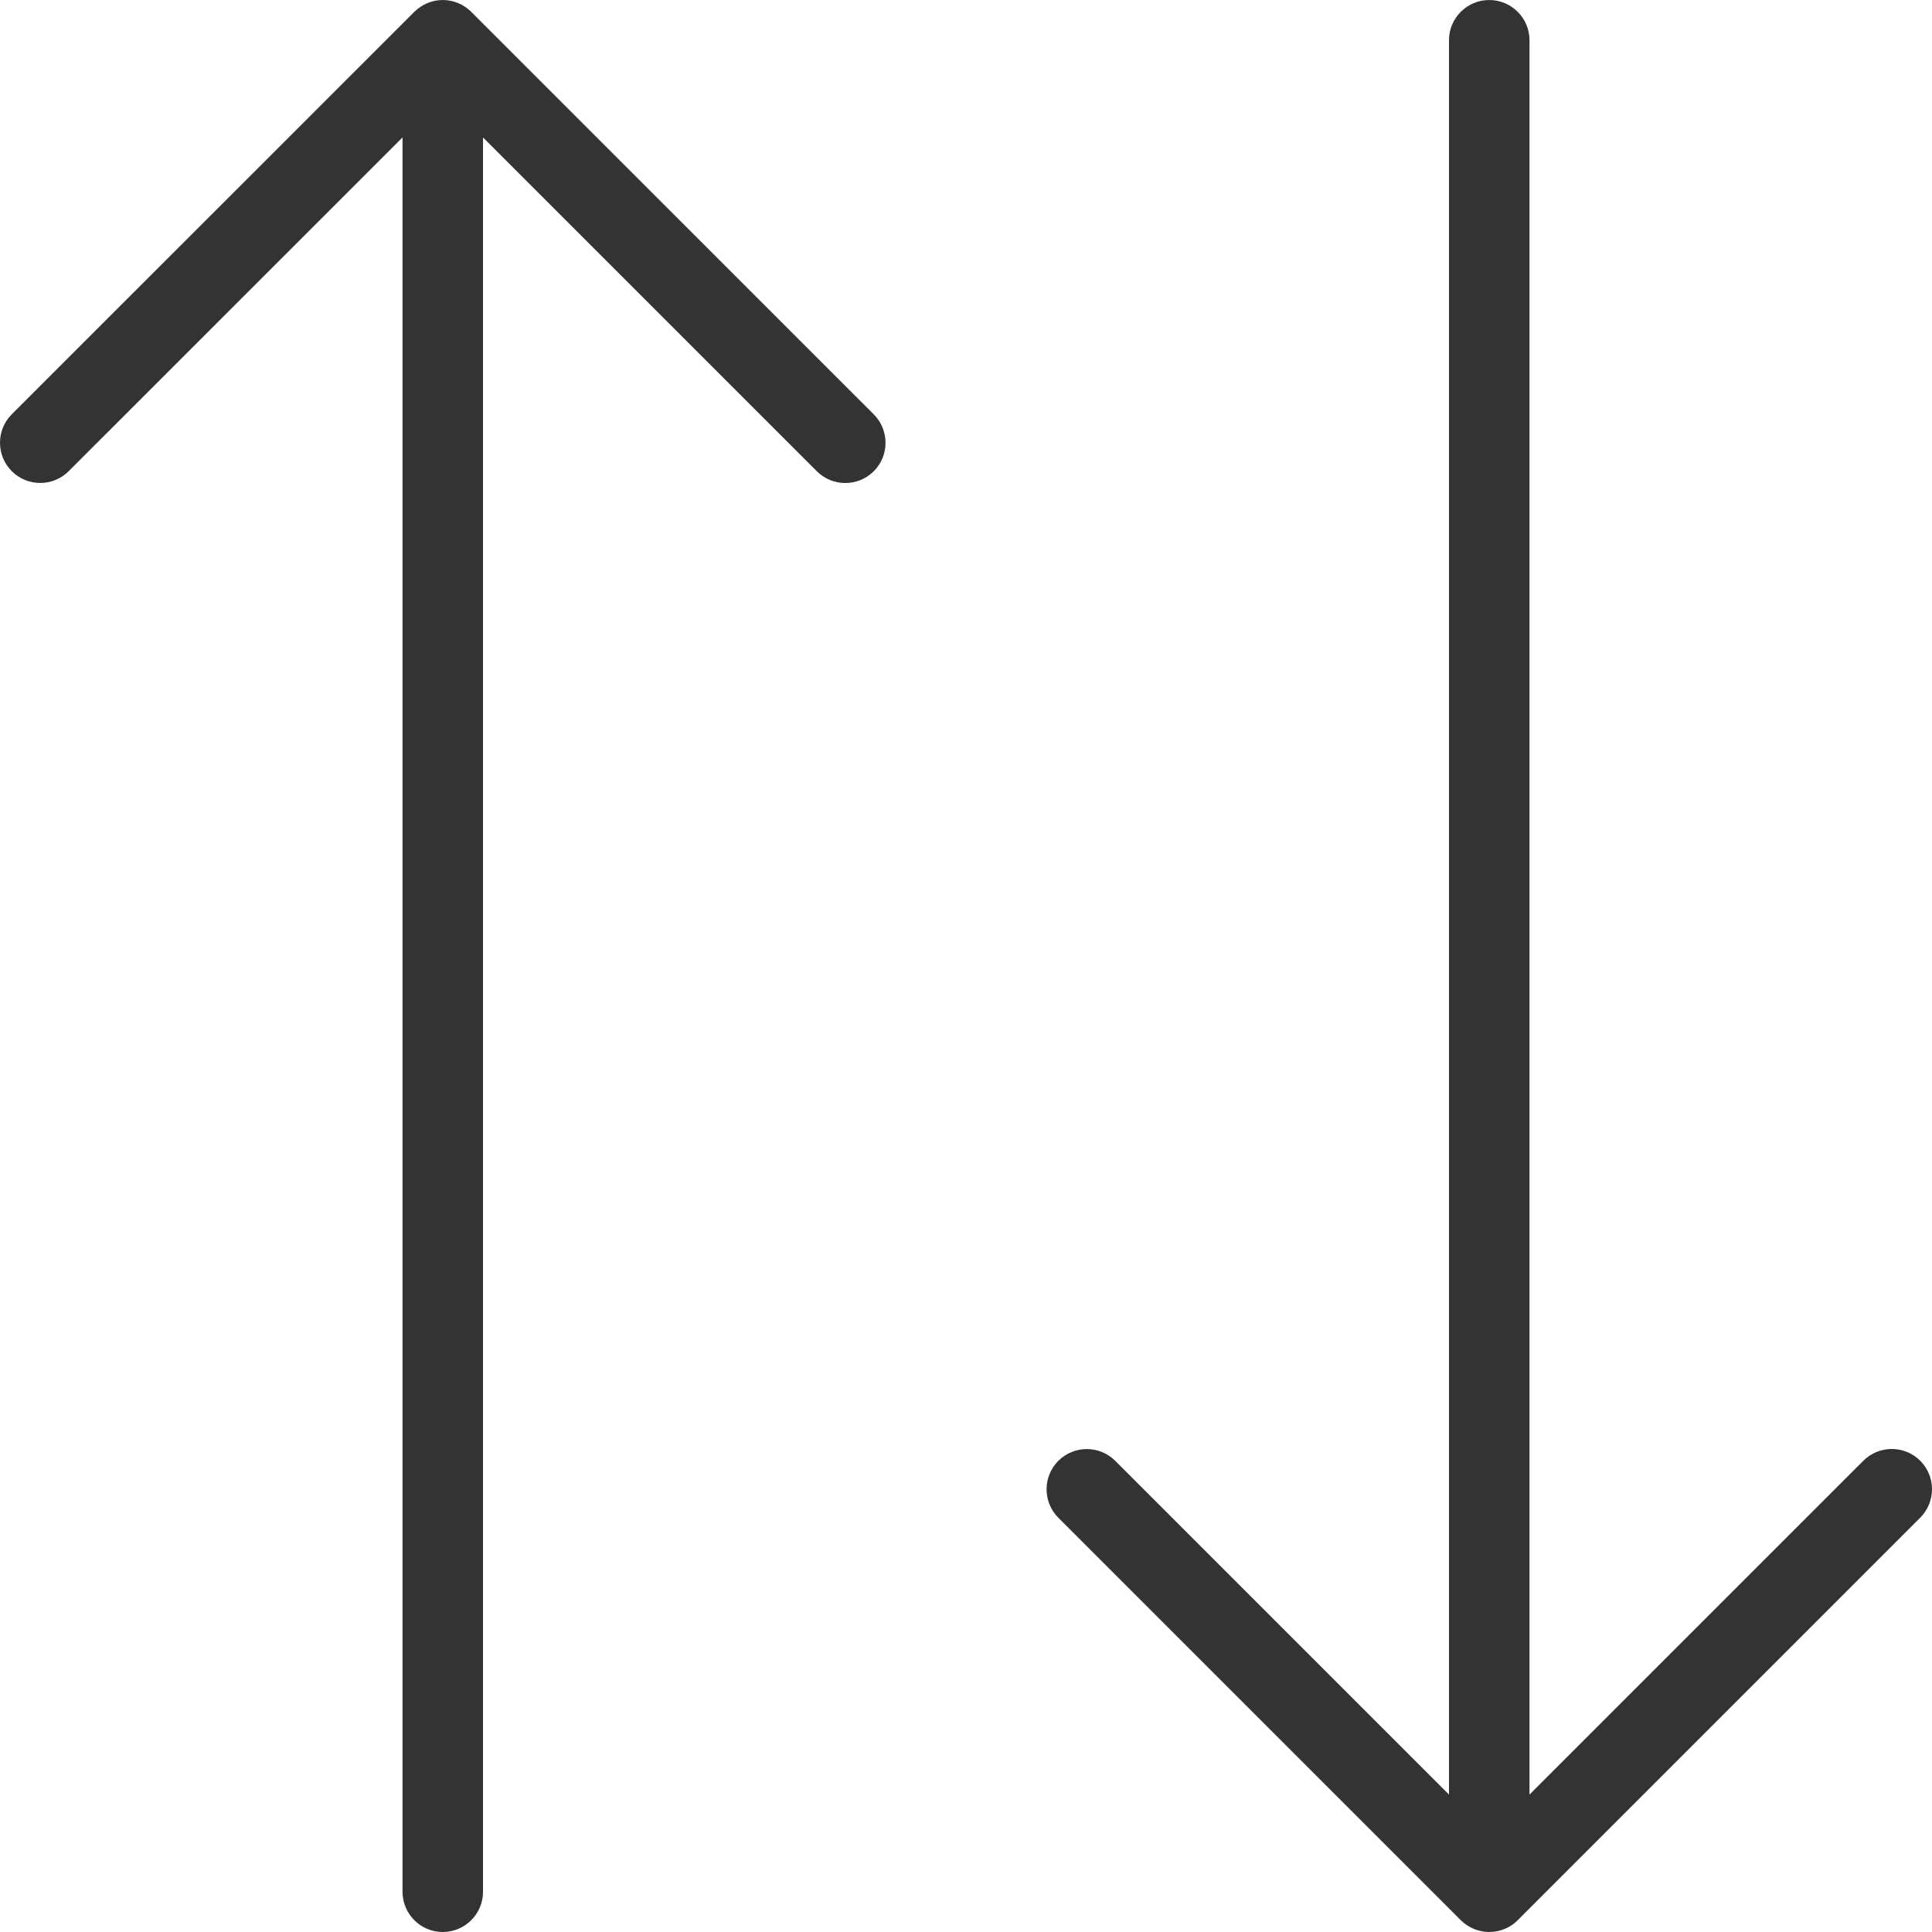 <?xml version="1.0" encoding="iso-8859-1"?>
<!-- Generator: Adobe Illustrator 19.0.0, SVG Export Plug-In . SVG Version: 6.00 Build 0)  -->
<svg version="1.1" id="Capa_1" xmlns="http://www.w3.org/2000/svg" xmlns:xlink="http://www.w3.org/1999/xlink" x="0px" y="0px"
	 viewBox="0 0 512.008 512.008" style="enable-background:new 0 0 512.008 512.008;" fill="#333333" xml:space="preserve">
<g>
	<g>
		<path d="M231.557,109.809L124.891,3.143c-0.981-0.981-2.176-1.771-3.477-2.325c-2.603-1.088-5.547-1.088-8.149,0
			c-1.301,0.555-2.496,1.344-3.477,2.325L3.12,109.788c-4.16,4.16-4.16,10.923,0,15.083c4.16,4.16,10.923,4.16,15.083,0
			l88.469-88.448V501.34c0,5.888,4.779,10.667,10.667,10.667s10.667-4.779,10.667-10.667V36.423l88.448,88.448
			c2.091,2.091,4.821,3.136,7.552,3.136s5.461-1.045,7.552-3.115C235.717,120.732,235.717,113.969,231.557,109.809z"/>
	</g>
</g>
<g>
	<g>
		<path d="M508.891,387.121c-4.16-4.16-10.923-4.16-15.083,0l-88.469,88.469V10.673c0-5.888-4.779-10.667-10.667-10.667
			s-10.667,4.779-10.667,10.667v464.917l-88.448-88.448c-4.16-4.16-10.923-4.16-15.083,0c-4.16,4.16-4.16,10.923,0,15.083
			L387.12,508.871c0.981,0.981,2.176,1.771,3.477,2.325c1.301,0.533,2.688,0.811,4.075,0.811s2.773-0.277,4.075-0.811
			c1.323-0.533,2.496-1.323,3.477-2.325l106.645-106.645C513.051,398.044,513.051,391.303,508.891,387.121z"/>
	</g>
</g>
<g>
</g>
<g>
</g>
<g>
</g>
<g>
</g>
<g>
</g>
<g>
</g>
<g>
</g>
<g>
</g>
<g>
</g>
<g>
</g>
<g>
</g>
<g>
</g>
<g>
</g>
<g>
</g>
<g>
</g>
</svg>

